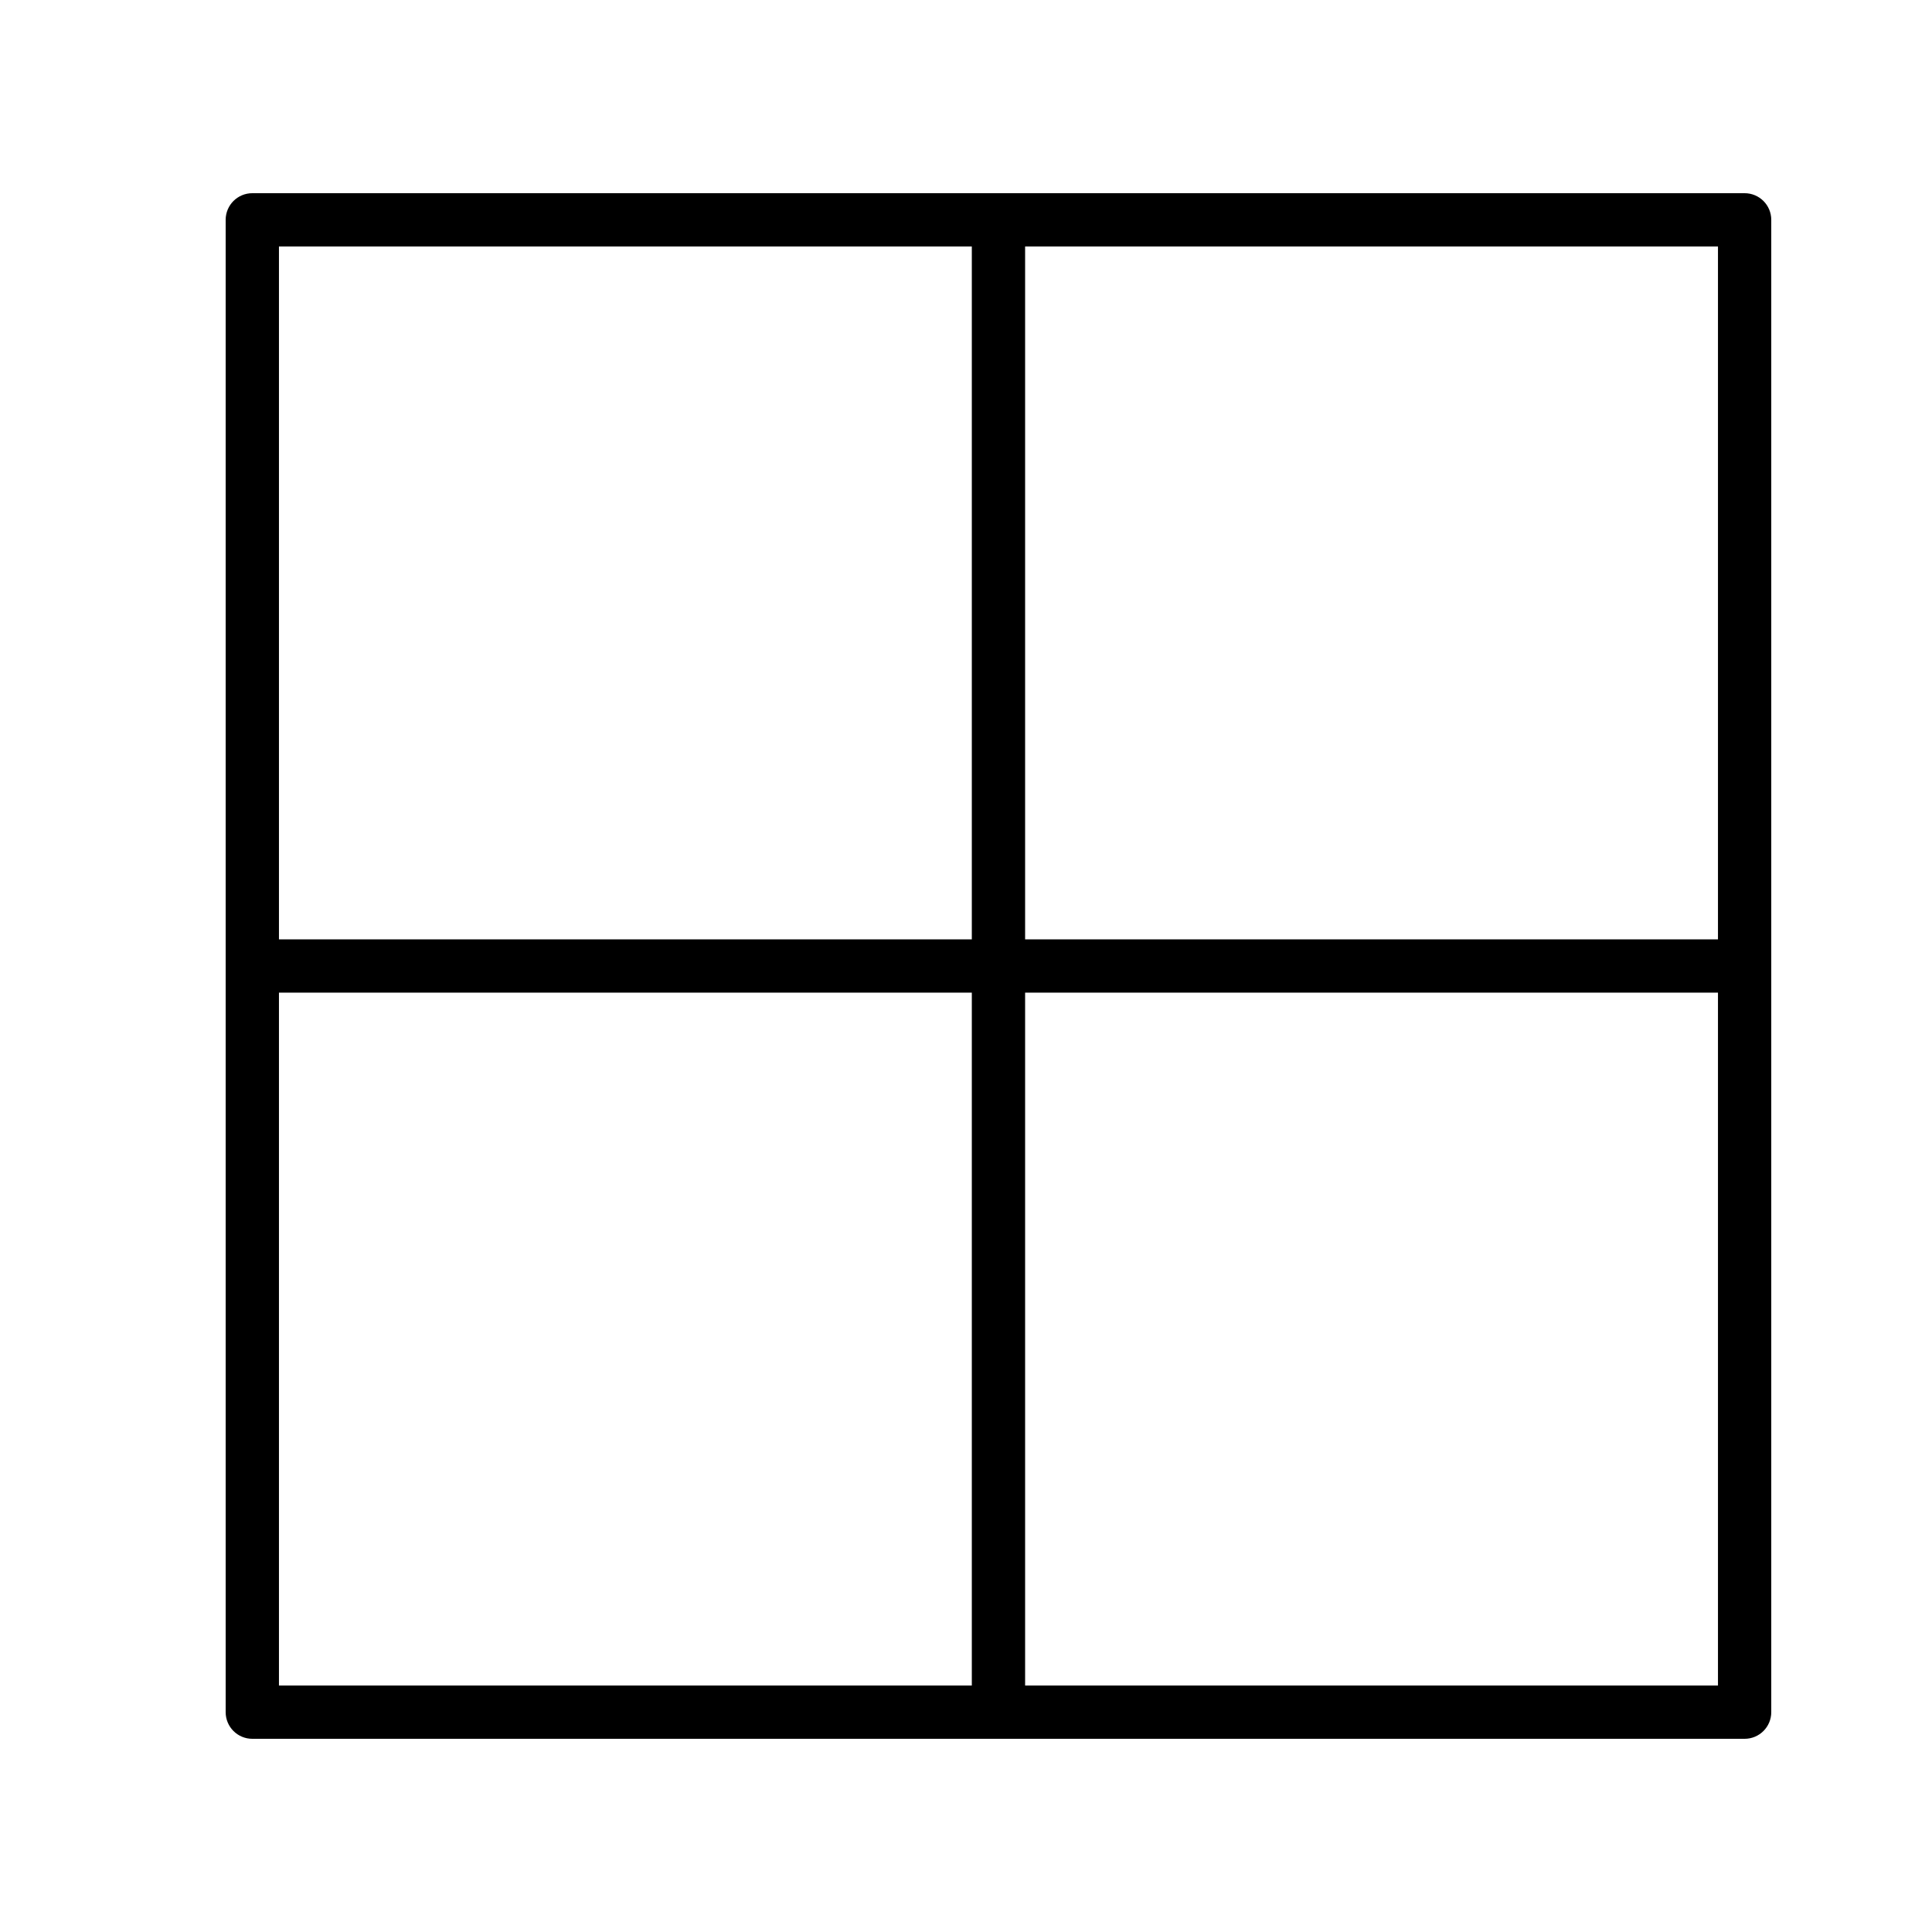 <svg version="1.0" preserveAspectRatio="xMidYMid meet" height="500" viewBox="0 0 375 375" zoomAndPan="magnify" width="500" xmlns:xlink="http://www.w3.org/1999/xlink" xmlns="http://www.w3.org/2000/svg"><defs><clipPath id="0cb33743b2"><path clip-rule="nonzero" d="M 43.801 37.5 L 343.801 37.5 L 343.801 337.5 L 43.801 337.5 Z M 43.801 37.5"></path></clipPath></defs><g clip-path="url(#0cb33743b2)"><path fill-rule="nonzero" fill-opacity="1" d="M 338.629 37.5 L 48.973 37.5 C 46.113 37.5 43.801 39.812 43.801 42.672 L 43.801 332.328 C 43.801 335.188 46.113 337.5 48.973 337.5 L 338.629 337.5 C 341.488 337.5 343.801 335.188 343.801 332.328 L 343.801 42.672 C 343.801 39.812 341.488 37.5 338.629 37.5 Z M 333.457 47.844 L 333.457 182.328 L 198.973 182.328 L 198.973 47.844 Z M 188.629 47.844 L 188.629 182.328 L 54.145 182.328 L 54.145 47.844 Z M 54.145 192.672 L 188.629 192.672 L 188.629 327.156 L 54.145 327.156 Z M 333.457 327.156 L 198.973 327.156 L 198.973 192.672 L 333.457 192.672 Z M 333.457 327.156" fill="#000000"></path></g></svg>